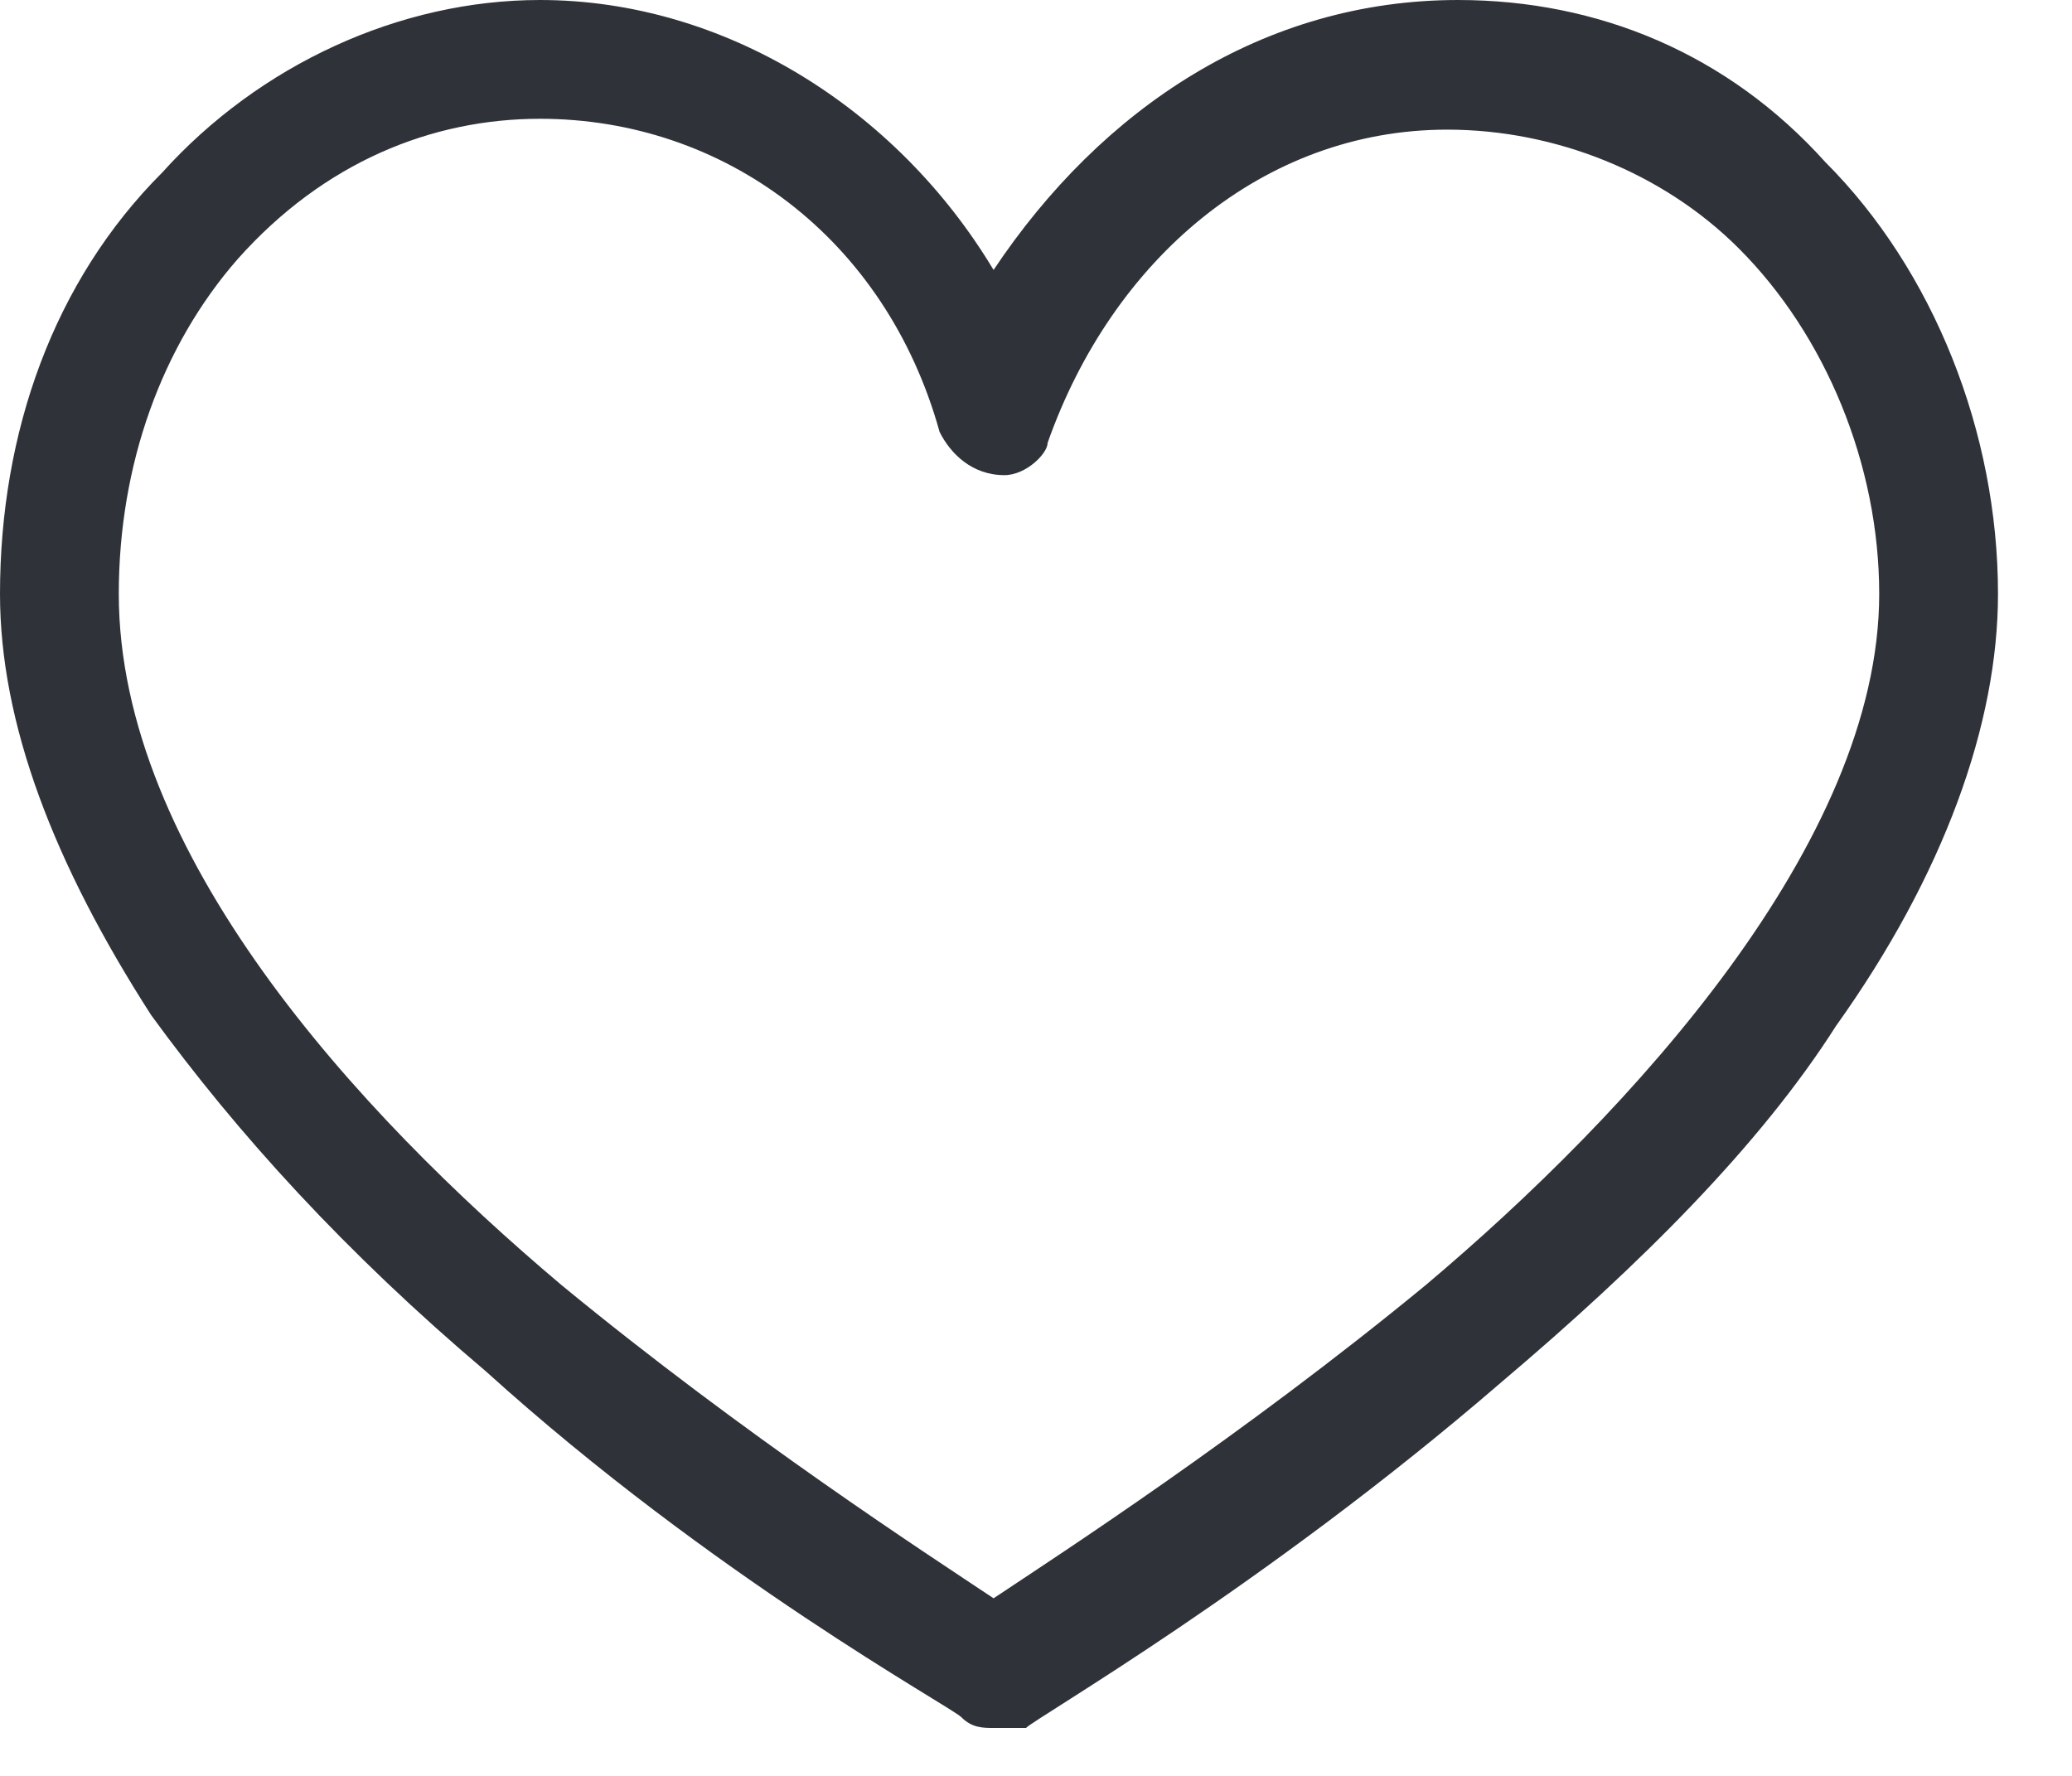<svg width="21" height="18" viewBox="0 0 21 18" fill="none" xmlns="http://www.w3.org/2000/svg">
<g clip-path="url(#clip0_127_686)">
<path d="M10.07 17.514C9.961 17.514 9.851 17.514 9.742 17.404C9.632 17.295 7.224 15.981 4.926 13.901C3.503 12.697 2.408 11.493 1.532 10.289C0.547 8.757 0 7.334 0 6.02C0 4.378 0.547 2.846 1.642 1.751C2.627 0.657 4.05 0 5.473 0C7.334 0 9.085 1.095 10.07 2.736C11.165 1.095 12.807 0 14.777 0C16.2 0 17.514 0.547 18.499 1.642C19.593 2.736 20.25 4.378 20.25 6.02C20.25 7.334 19.703 8.866 18.608 10.399C17.842 11.603 16.638 12.807 15.215 14.011C12.807 16.09 10.508 17.404 10.399 17.514C10.289 17.514 10.18 17.514 10.07 17.514ZM5.473 1.204C4.378 1.204 3.284 1.642 2.408 2.627C1.642 3.503 1.204 4.707 1.204 6.02C1.204 8.647 3.612 11.274 5.692 13.026C7.553 14.558 9.414 15.762 10.07 16.2C10.727 15.762 12.588 14.558 14.449 13.026C16.528 11.274 19.046 8.538 19.046 6.02C19.046 4.707 18.499 3.393 17.623 2.518C16.857 1.751 15.762 1.314 14.668 1.314C12.807 1.314 11.274 2.627 10.618 4.488C10.618 4.597 10.399 4.816 10.18 4.816C9.851 4.816 9.632 4.597 9.523 4.378C8.976 2.408 7.334 1.204 5.473 1.204Z" fill="#2F3339"/>
</g>
<defs>
<clipPath id="clip0_127_686">
<rect width="20.25" height="18" fill="white"/>
</clipPath>
</defs>
</svg>
